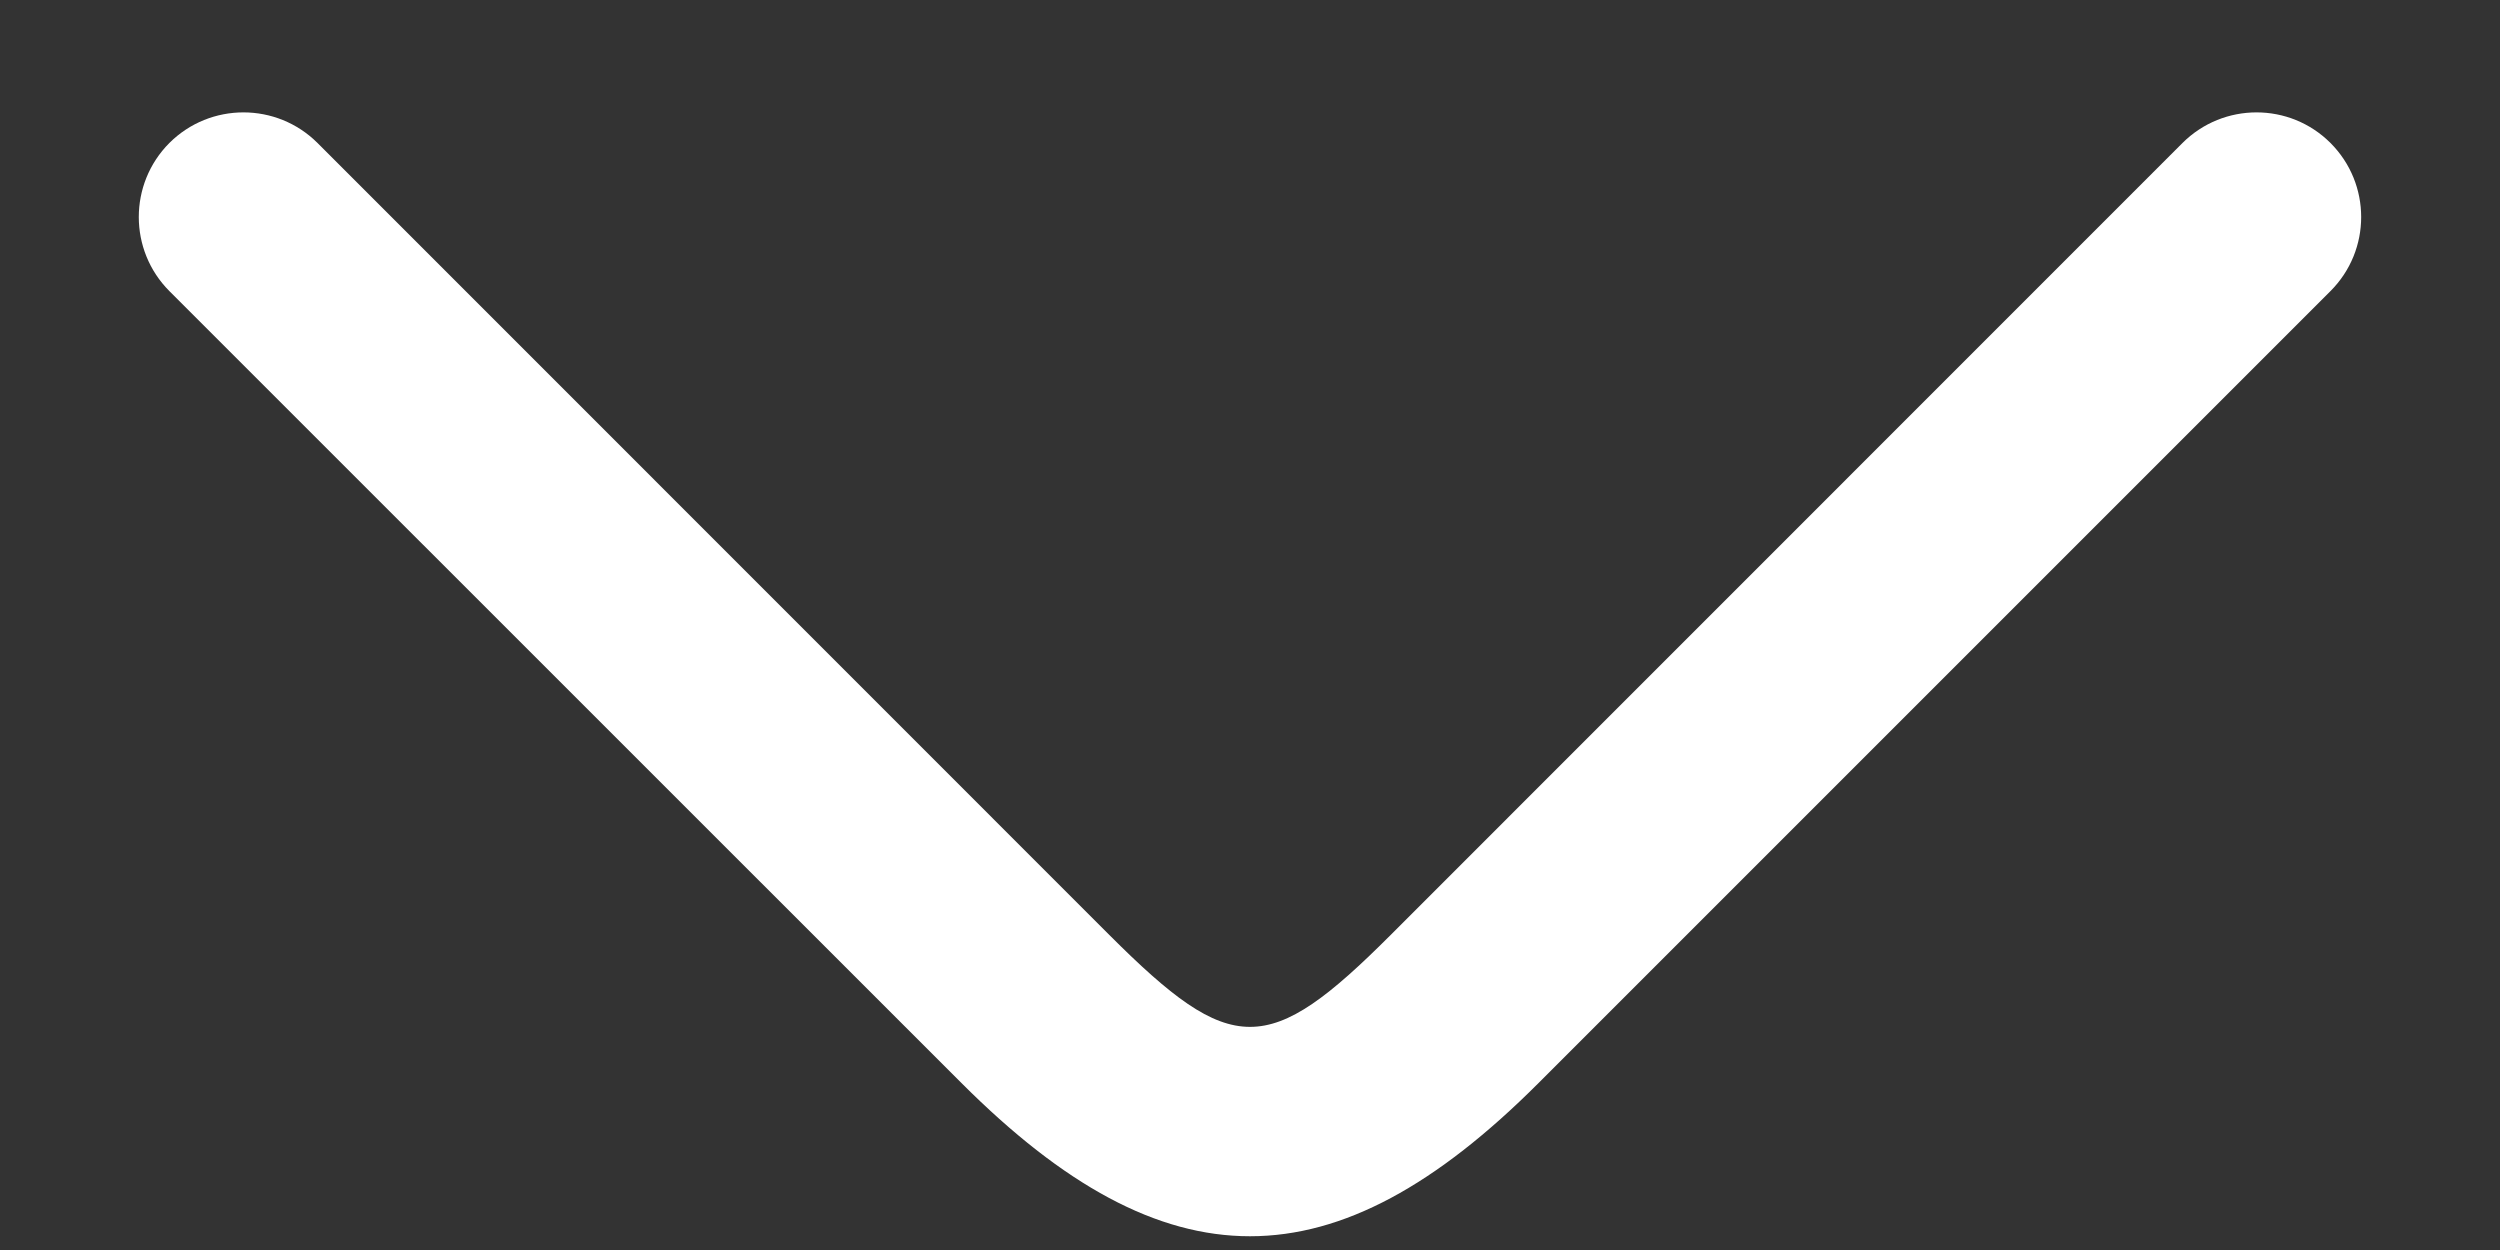 <svg width="16" height="8" viewBox="0 0 16 8" fill="none" xmlns="http://www.w3.org/2000/svg">
<rect x="0" y="0" width="16" height="8" fill="#333333" stroke="none"/>
<path fill-rule="evenodd" clip-rule="evenodd" d="M9.847 6.931C8.54 8.239 7.46 8.239 6.153 6.931L1.084 1.863C0.823 1.601 0.823 1.177 1.084 0.915C1.346 0.654 1.77 0.654 2.032 0.915L7.1 5.984C7.884 6.768 8.116 6.768 8.9 5.984L13.968 0.915C14.23 0.654 14.654 0.654 14.915 0.915C15.177 1.177 15.177 1.601 14.915 1.863L9.847 6.931Z" fill="white"/>
</svg>
